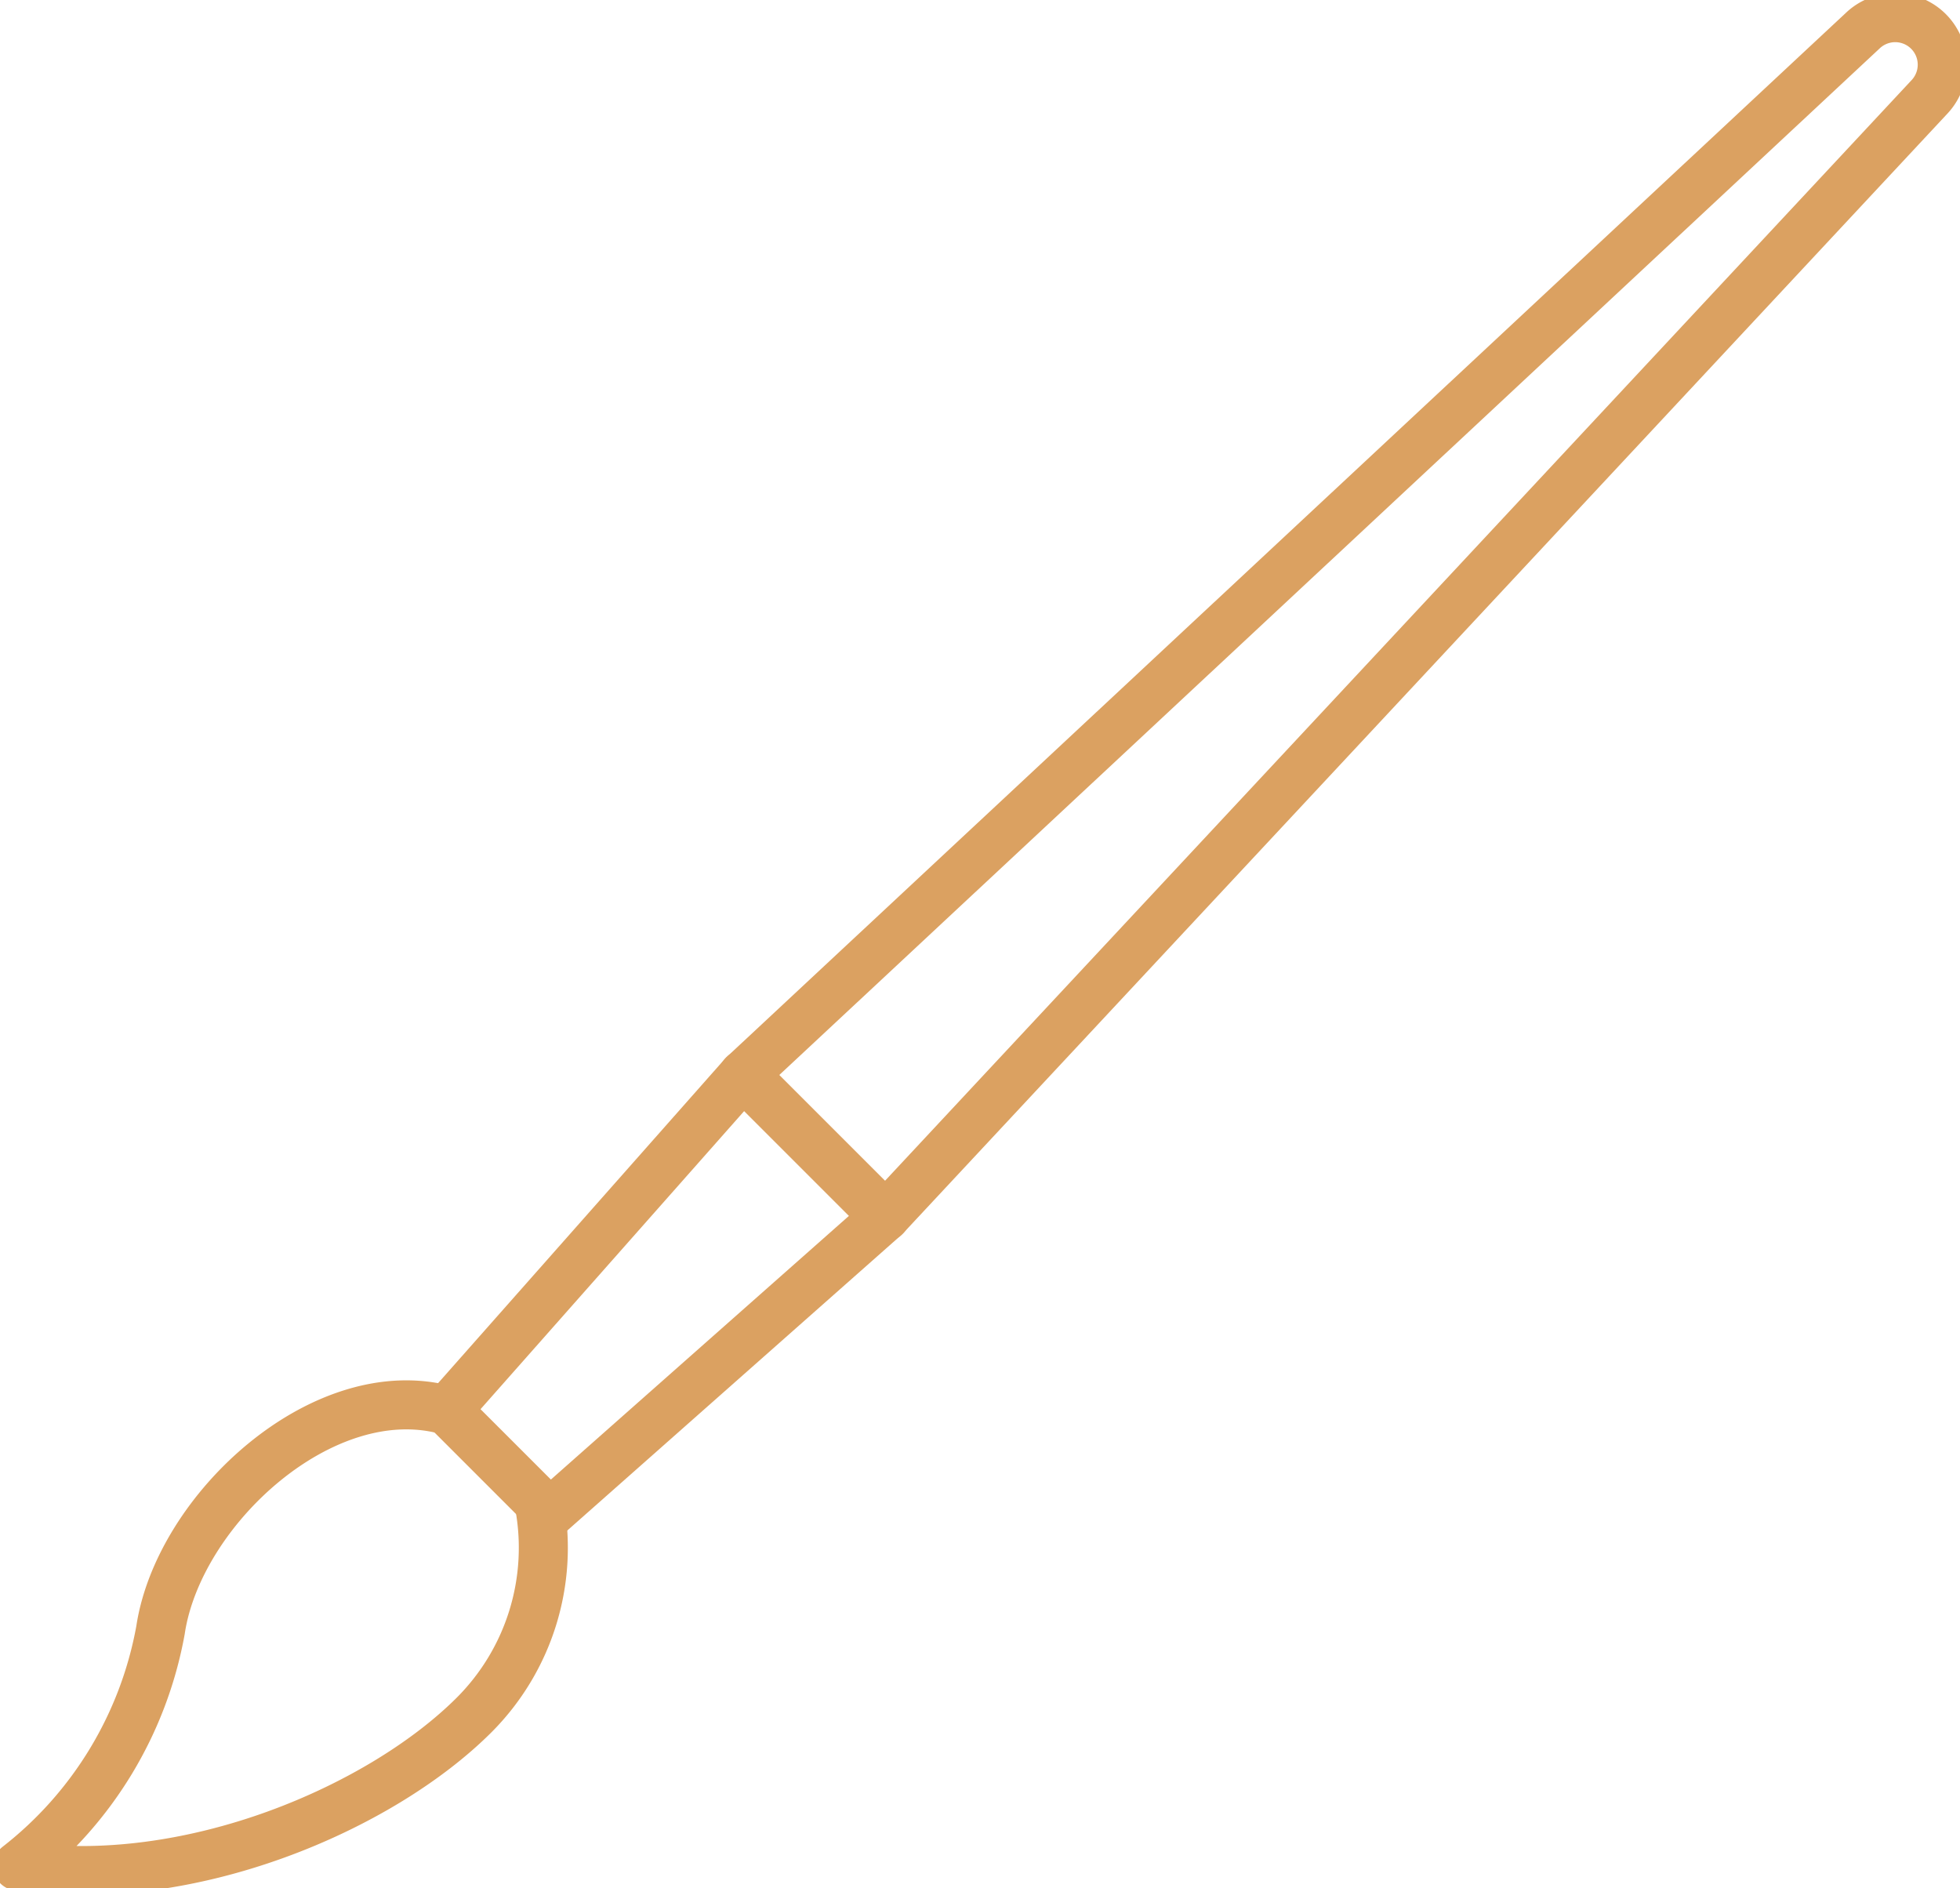 <svg xmlns="http://www.w3.org/2000/svg" xmlns:xlink="http://www.w3.org/1999/xlink" width="79.943" height="77.014" viewBox="0 0 79.943 77.014"><defs><clipPath id="clip-path"><rect id="Rectangle_20" data-name="Rectangle 20" width="79.943" height="77.014" fill="none" stroke="#707070" stroke-width="2"></rect></clipPath></defs><g id="Groupe_21" data-name="Groupe 21" transform="translate(0 0)"><g id="Groupe_20" data-name="Groupe 20" transform="translate(0 0)" clip-path="url(#clip-path)"><path id="Trac&#xE9;_132" data-name="Trac&#xE9; 132" d="M26.714,49.414l-5.78-5.78L66.619,1.015a1.918,1.918,0,0,1,2.711,2.711Z" transform="translate(9.371 0.223)" fill="none" stroke="#dba161" stroke-linecap="round" stroke-linejoin="round" stroke-width="2"></path><path id="Trac&#xE9;_133" data-name="Trac&#xE9; 133" d="M16.791,48.166l-4.2-4.2,12.117-13.7,5.782,5.782Z" transform="translate(5.636 13.549)" fill="none" stroke="#dba161" stroke-linecap="round" stroke-linejoin="round" stroke-width="2"></path><path id="Trac&#xE9;_134" data-name="Trac&#xE9; 134" d="M21.781,43.675a9.648,9.648,0,0,1-2.661,8.547C15.329,56.013,7.519,59.409.5,58.39a15.761,15.761,0,0,0,5.824-9.625C7.061,43.844,12.978,38.412,18,39.8" transform="translate(0.223 17.717)" fill="none" stroke="#dba161" stroke-linecap="round" stroke-linejoin="round" stroke-width="2"></path></g></g></svg>